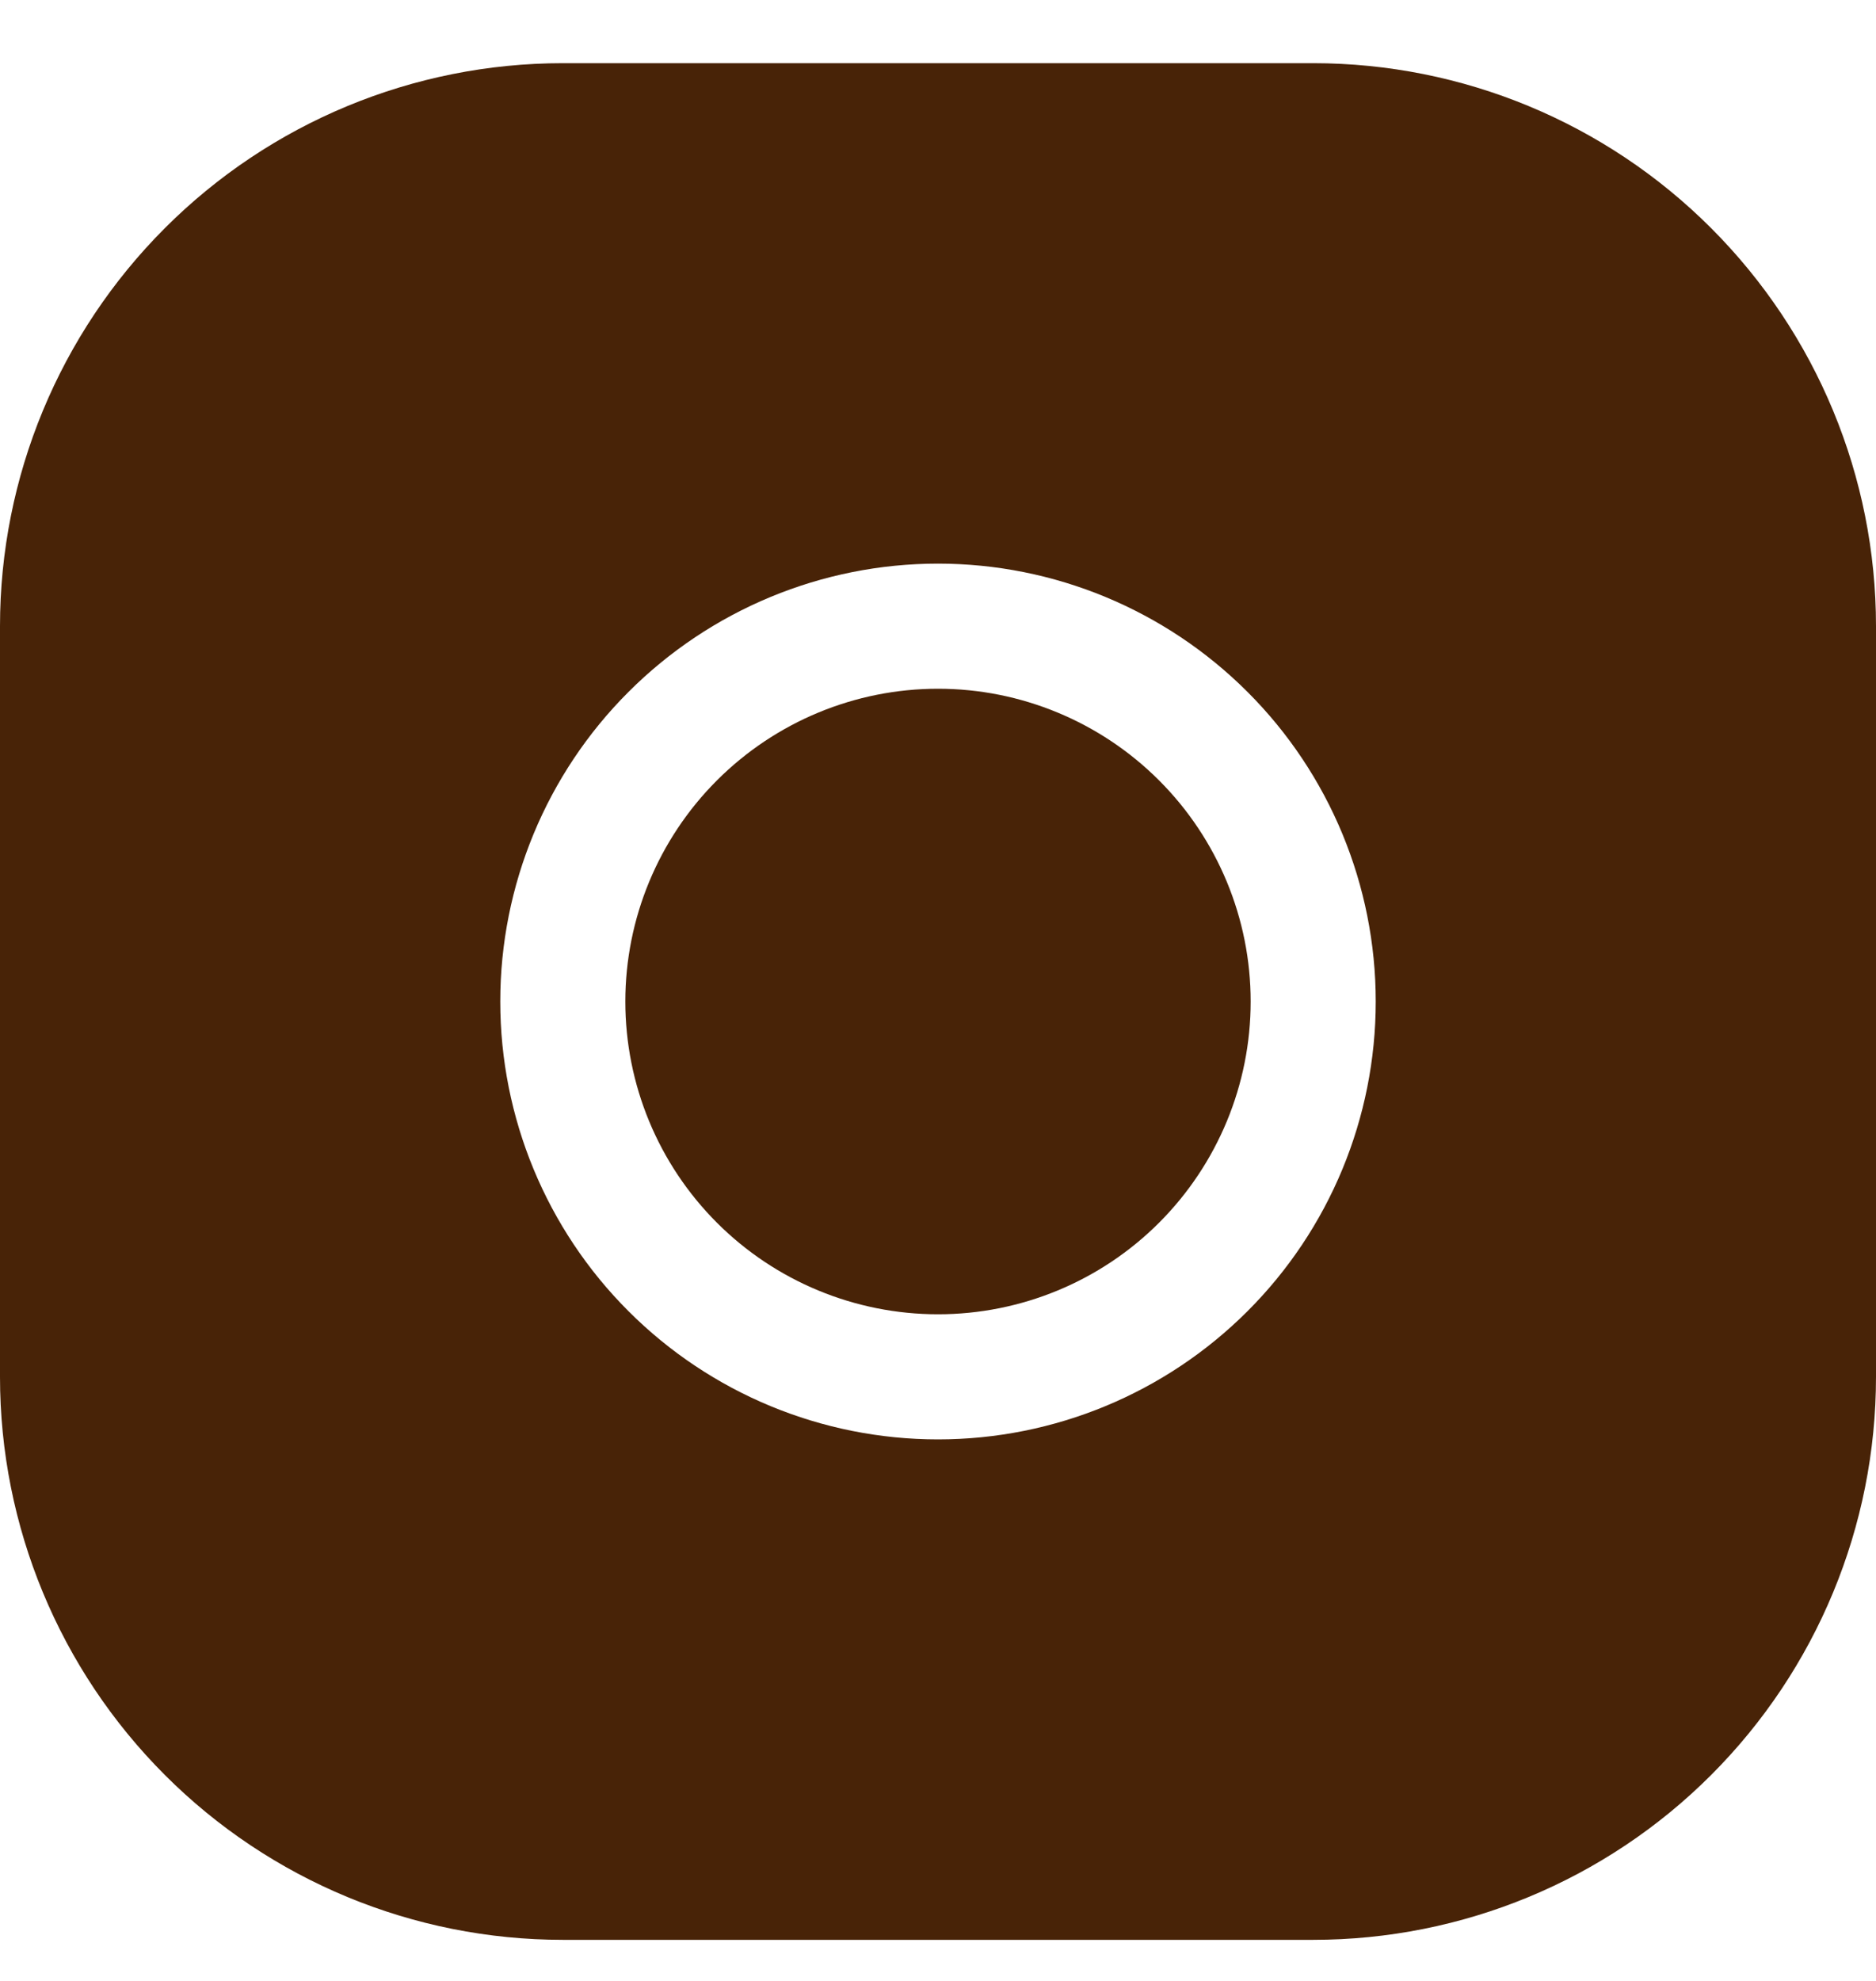 <svg width="18" height="19" viewBox="0 0 18 19" fill="none" xmlns="http://www.w3.org/2000/svg">
  <g clip-path="url(#clip0_1039_9844)">
    <path
      d="M9 6.606C8.204 6.606 7.441 6.923 6.879 7.485C6.316 8.048 6 8.811 6 9.606C6 10.402 6.316 11.165 6.879 11.728C7.441 12.29 8.204 12.606 9 12.606C9.796 12.606 10.559 12.29 11.121 11.728C11.684 11.165 12 10.402 12 9.606C12 8.811 11.684 8.048 11.121 7.485C10.559 6.923 9.796 6.606 9 6.606Z"
      fill="#482307" />
    <path fillRule="evenodd" clipRule="evenodd"
      d="M5.4 0.606C3.968 0.606 2.594 1.175 1.582 2.188C0.569 3.201 0 4.574 0 6.006L0 13.206C0 14.639 0.569 16.012 1.582 17.025C2.594 18.038 3.968 18.606 5.4 18.606H12.6C14.032 18.606 15.406 18.038 16.418 17.025C17.431 16.012 18 14.639 18 13.206V6.006C18 4.574 17.431 3.201 16.418 2.188C15.406 1.175 14.032 0.606 12.6 0.606L5.4 0.606ZM4.8 9.606C4.8 8.493 5.242 7.424 6.03 6.637C6.818 5.849 7.886 5.406 9 5.406C10.114 5.406 11.182 5.849 11.97 6.637C12.758 7.424 13.2 8.493 13.2 9.606C13.2 10.72 12.758 11.789 11.97 12.576C11.182 13.364 10.114 13.806 9 13.806C7.886 13.806 6.818 13.364 6.03 12.576C5.242 11.789 4.8 10.72 4.8 9.606ZM13.2 5.406H14.4V4.206H13.2V5.406Z"
      fill="#482307" />
  </g>
  <defs>
    <clipPath id="clip0_1039_9844">
      <rect width="18" height="18" fill="white" transform="translate(0 0.606)" />
    </clipPath>
  </defs>
</svg>